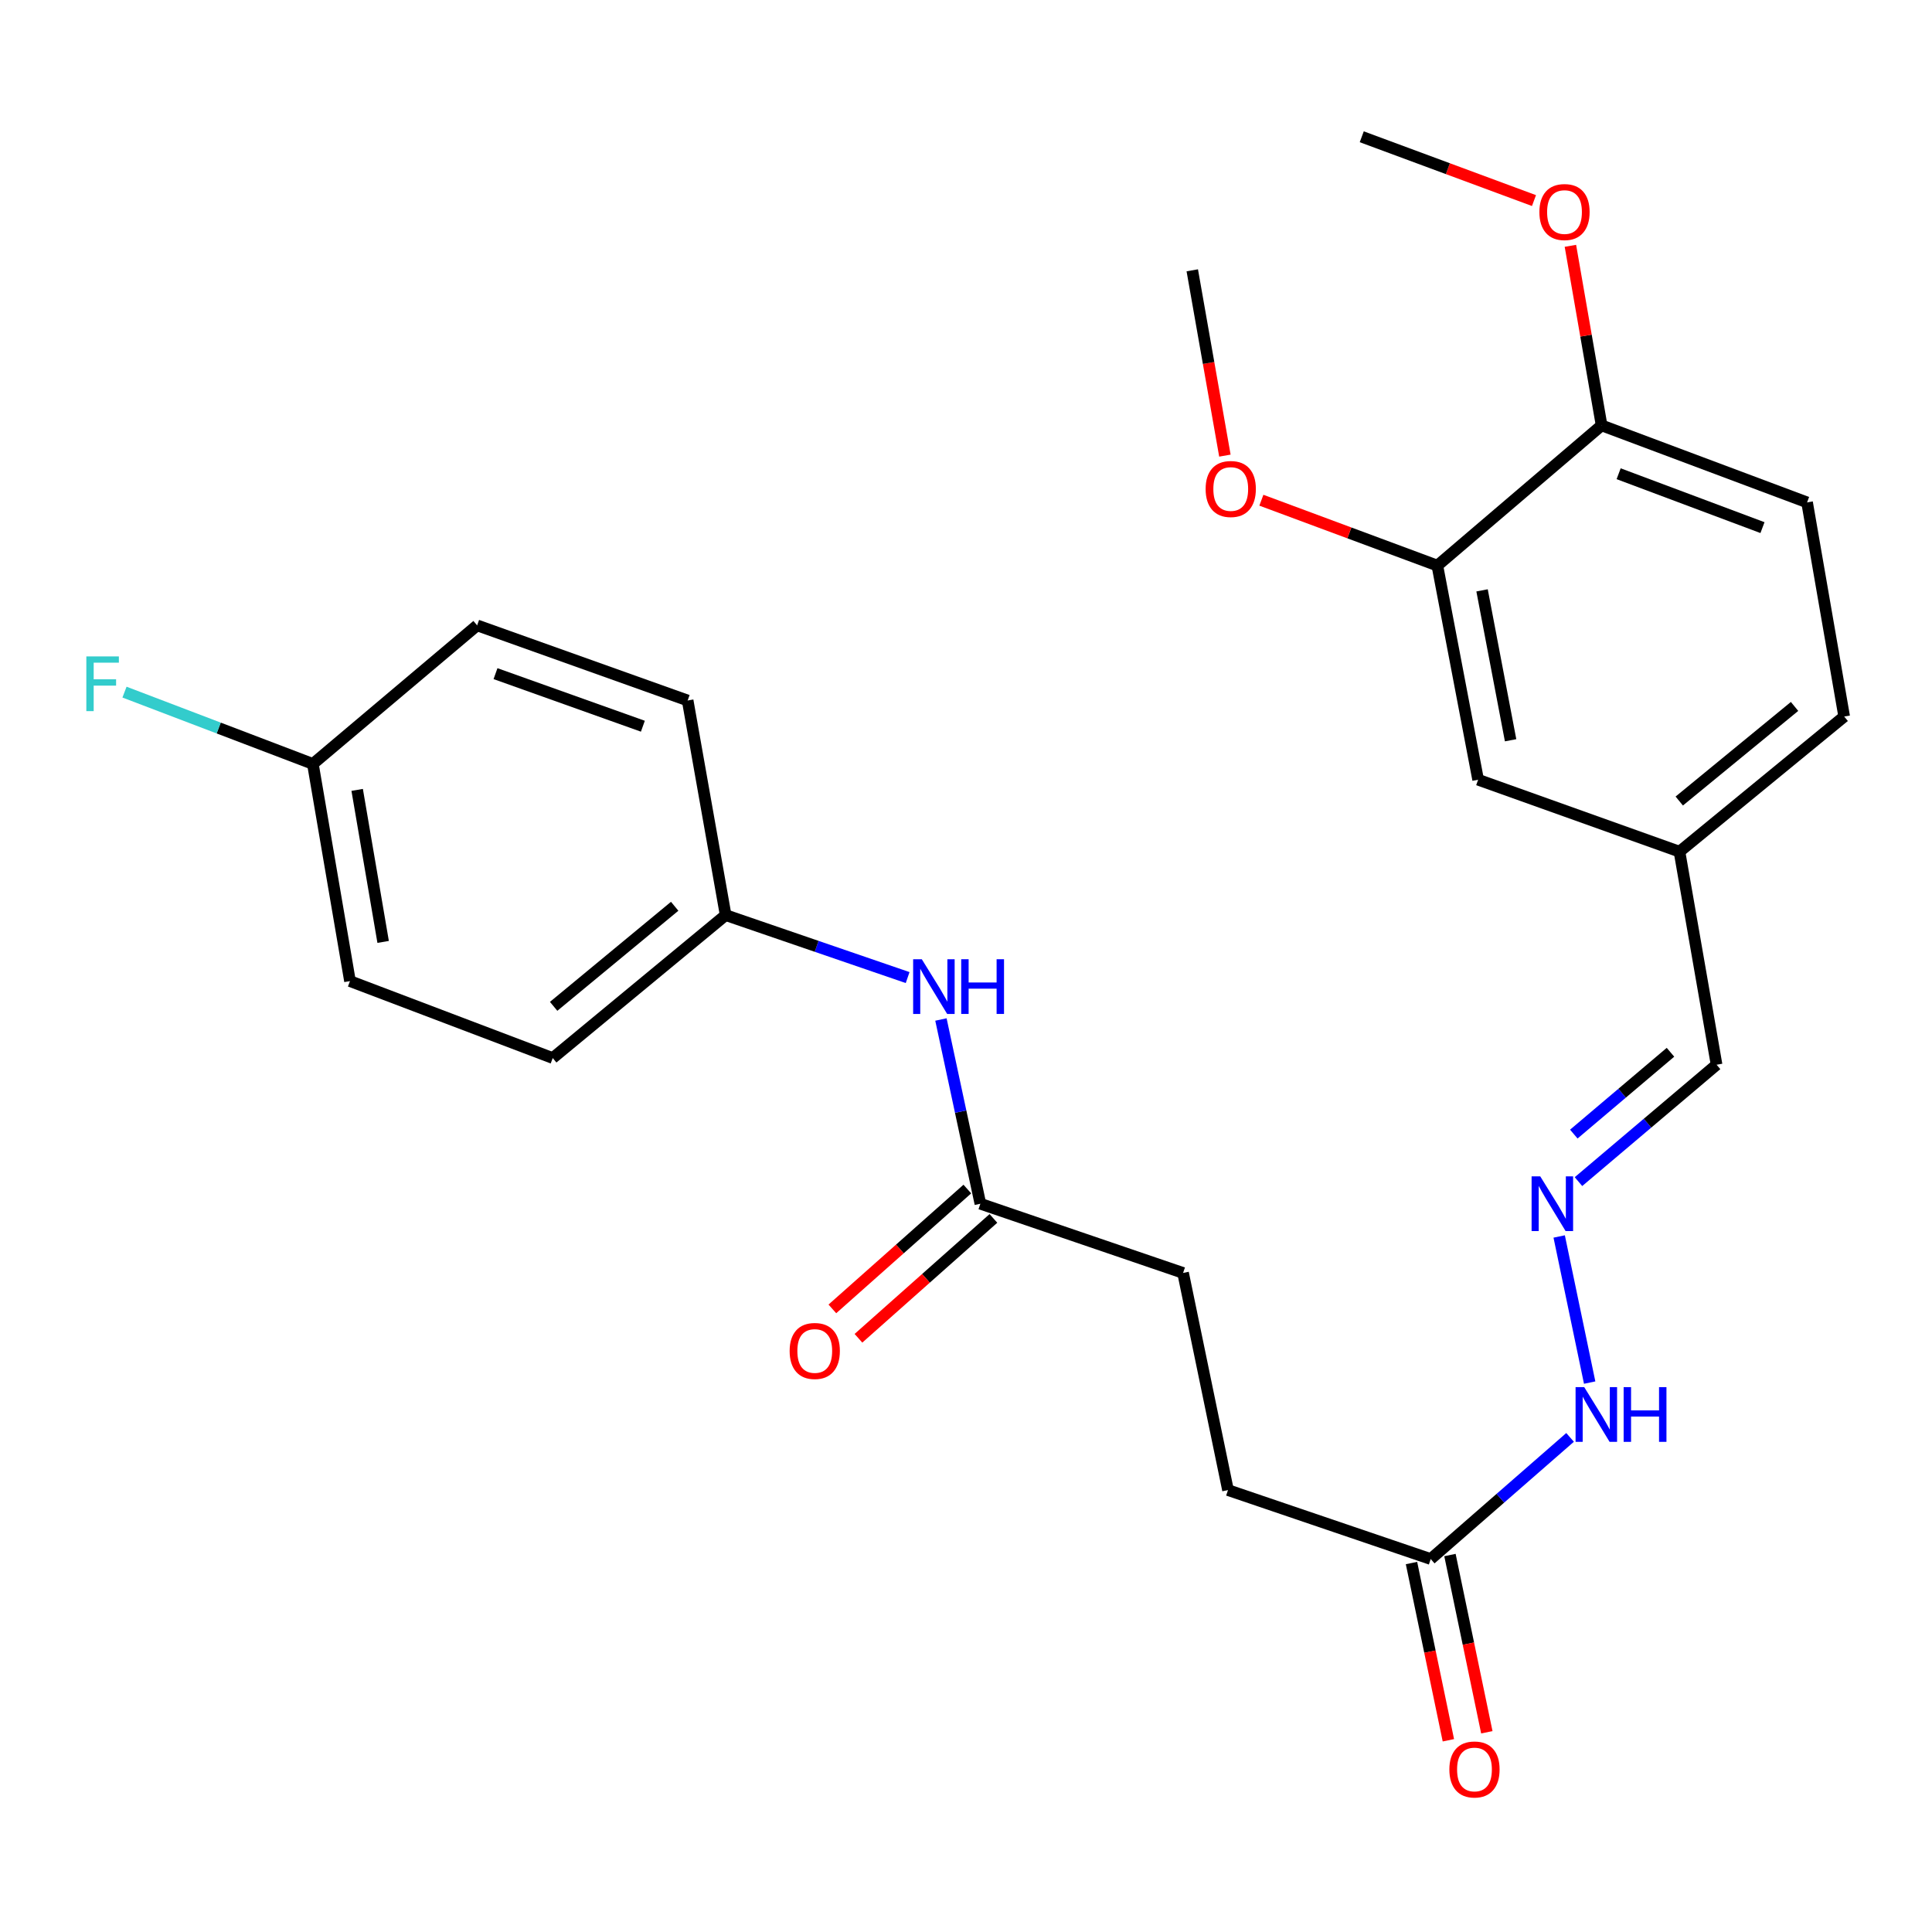<?xml version='1.0' encoding='iso-8859-1'?>
<svg version='1.1' baseProfile='full'
              xmlns='http://www.w3.org/2000/svg'
                      xmlns:rdkit='http://www.rdkit.org/xml'
                      xmlns:xlink='http://www.w3.org/1999/xlink'
                  xml:space='preserve'
width='1000px' height='1000px' viewBox='0 0 1000 1000'>
<!-- END OF HEADER -->
<rect style='opacity:1.0;fill:#FFFFFF;stroke:none' width='1000' height='1000' x='0' y='0'> </rect>
<path class='bond-5' d='M 807.029,639.997 L 822.809,715.625' style='fill:none;fill-rule:evenodd;stroke:#0000FF;stroke-width:6px;stroke-linecap:butt;stroke-linejoin:miter;stroke-opacity:1' />
<path class='bond-10' d='M 817.017,611.602 L 852.757,581.348' style='fill:none;fill-rule:evenodd;stroke:#0000FF;stroke-width:6px;stroke-linecap:butt;stroke-linejoin:miter;stroke-opacity:1' />
<path class='bond-10' d='M 852.757,581.348 L 888.497,551.094' style='fill:none;fill-rule:evenodd;stroke:#000000;stroke-width:6px;stroke-linecap:butt;stroke-linejoin:miter;stroke-opacity:1' />
<path class='bond-10' d='M 814.602,587.007 L 839.619,565.829' style='fill:none;fill-rule:evenodd;stroke:#0000FF;stroke-width:6px;stroke-linecap:butt;stroke-linejoin:miter;stroke-opacity:1' />
<path class='bond-10' d='M 839.619,565.829 L 864.637,544.651' style='fill:none;fill-rule:evenodd;stroke:#000000;stroke-width:6px;stroke-linecap:butt;stroke-linejoin:miter;stroke-opacity:1' />
<path class='bond-0' d='M 507.442,623.051 L 612.361,658.871' style='fill:none;fill-rule:evenodd;stroke:#000000;stroke-width:6px;stroke-linecap:butt;stroke-linejoin:miter;stroke-opacity:1' />
<path class='bond-3' d='M 507.442,623.051 L 497.235,575.369' style='fill:none;fill-rule:evenodd;stroke:#000000;stroke-width:6px;stroke-linecap:butt;stroke-linejoin:miter;stroke-opacity:1' />
<path class='bond-3' d='M 497.235,575.369 L 487.027,527.687' style='fill:none;fill-rule:evenodd;stroke:#0000FF;stroke-width:6px;stroke-linecap:butt;stroke-linejoin:miter;stroke-opacity:1' />
<path class='bond-7' d='M 500.691,615.449 L 465.761,646.467' style='fill:none;fill-rule:evenodd;stroke:#000000;stroke-width:6px;stroke-linecap:butt;stroke-linejoin:miter;stroke-opacity:1' />
<path class='bond-7' d='M 465.761,646.467 L 430.831,677.485' style='fill:none;fill-rule:evenodd;stroke:#FF0000;stroke-width:6px;stroke-linecap:butt;stroke-linejoin:miter;stroke-opacity:1' />
<path class='bond-7' d='M 514.192,630.653 L 479.262,661.671' style='fill:none;fill-rule:evenodd;stroke:#000000;stroke-width:6px;stroke-linecap:butt;stroke-linejoin:miter;stroke-opacity:1' />
<path class='bond-7' d='M 479.262,661.671 L 444.332,692.689' style='fill:none;fill-rule:evenodd;stroke:#FF0000;stroke-width:6px;stroke-linecap:butt;stroke-linejoin:miter;stroke-opacity:1' />
<path class='bond-1' d='M 743.973,292.75 L 765.074,403.588' style='fill:none;fill-rule:evenodd;stroke:#000000;stroke-width:6px;stroke-linecap:butt;stroke-linejoin:miter;stroke-opacity:1' />
<path class='bond-1' d='M 767.113,305.573 L 781.883,383.16' style='fill:none;fill-rule:evenodd;stroke:#000000;stroke-width:6px;stroke-linecap:butt;stroke-linejoin:miter;stroke-opacity:1' />
<path class='bond-17' d='M 743.973,292.75 L 698.428,275.83' style='fill:none;fill-rule:evenodd;stroke:#000000;stroke-width:6px;stroke-linecap:butt;stroke-linejoin:miter;stroke-opacity:1' />
<path class='bond-17' d='M 698.428,275.83 L 652.884,258.91' style='fill:none;fill-rule:evenodd;stroke:#FF0000;stroke-width:6px;stroke-linecap:butt;stroke-linejoin:miter;stroke-opacity:1' />
<path class='bond-26' d='M 743.973,292.75 L 828.988,220.183' style='fill:none;fill-rule:evenodd;stroke:#000000;stroke-width:6px;stroke-linecap:butt;stroke-linejoin:miter;stroke-opacity:1' />
<path class='bond-2' d='M 740.539,806.953 L 776.605,775.474' style='fill:none;fill-rule:evenodd;stroke:#000000;stroke-width:6px;stroke-linecap:butt;stroke-linejoin:miter;stroke-opacity:1' />
<path class='bond-2' d='M 776.605,775.474 L 812.67,743.995' style='fill:none;fill-rule:evenodd;stroke:#0000FF;stroke-width:6px;stroke-linecap:butt;stroke-linejoin:miter;stroke-opacity:1' />
<path class='bond-8' d='M 730.586,809.024 L 740.131,854.894' style='fill:none;fill-rule:evenodd;stroke:#000000;stroke-width:6px;stroke-linecap:butt;stroke-linejoin:miter;stroke-opacity:1' />
<path class='bond-8' d='M 740.131,854.894 L 749.676,900.764' style='fill:none;fill-rule:evenodd;stroke:#FF0000;stroke-width:6px;stroke-linecap:butt;stroke-linejoin:miter;stroke-opacity:1' />
<path class='bond-8' d='M 750.492,804.882 L 760.038,850.752' style='fill:none;fill-rule:evenodd;stroke:#000000;stroke-width:6px;stroke-linecap:butt;stroke-linejoin:miter;stroke-opacity:1' />
<path class='bond-8' d='M 760.038,850.752 L 769.583,896.621' style='fill:none;fill-rule:evenodd;stroke:#FF0000;stroke-width:6px;stroke-linecap:butt;stroke-linejoin:miter;stroke-opacity:1' />
<path class='bond-14' d='M 740.539,806.953 L 635.608,771.268' style='fill:none;fill-rule:evenodd;stroke:#000000;stroke-width:6px;stroke-linecap:butt;stroke-linejoin:miter;stroke-opacity:1' />
<path class='bond-11' d='M 469.792,505.99 L 422.692,489.824' style='fill:none;fill-rule:evenodd;stroke:#0000FF;stroke-width:6px;stroke-linecap:butt;stroke-linejoin:miter;stroke-opacity:1' />
<path class='bond-11' d='M 422.692,489.824 L 375.593,473.659' style='fill:none;fill-rule:evenodd;stroke:#000000;stroke-width:6px;stroke-linecap:butt;stroke-linejoin:miter;stroke-opacity:1' />
<path class='bond-4' d='M 828.988,220.183 L 935.342,260.036' style='fill:none;fill-rule:evenodd;stroke:#000000;stroke-width:6px;stroke-linecap:butt;stroke-linejoin:miter;stroke-opacity:1' />
<path class='bond-4' d='M 837.806,245.201 L 912.254,273.098' style='fill:none;fill-rule:evenodd;stroke:#000000;stroke-width:6px;stroke-linecap:butt;stroke-linejoin:miter;stroke-opacity:1' />
<path class='bond-22' d='M 828.988,220.183 L 820.912,173.71' style='fill:none;fill-rule:evenodd;stroke:#000000;stroke-width:6px;stroke-linecap:butt;stroke-linejoin:miter;stroke-opacity:1' />
<path class='bond-22' d='M 820.912,173.71 L 812.837,127.237' style='fill:none;fill-rule:evenodd;stroke:#FF0000;stroke-width:6px;stroke-linecap:butt;stroke-linejoin:miter;stroke-opacity:1' />
<path class='bond-6' d='M 765.074,403.588 L 869.293,440.821' style='fill:none;fill-rule:evenodd;stroke:#000000;stroke-width:6px;stroke-linecap:butt;stroke-linejoin:miter;stroke-opacity:1' />
<path class='bond-9' d='M 935.342,260.036 L 954.545,370.874' style='fill:none;fill-rule:evenodd;stroke:#000000;stroke-width:6px;stroke-linecap:butt;stroke-linejoin:miter;stroke-opacity:1' />
<path class='bond-12' d='M 888.497,551.094 L 869.293,440.821' style='fill:none;fill-rule:evenodd;stroke:#000000;stroke-width:6px;stroke-linecap:butt;stroke-linejoin:miter;stroke-opacity:1' />
<path class='bond-19' d='M 375.593,473.659 L 355.926,362.572' style='fill:none;fill-rule:evenodd;stroke:#000000;stroke-width:6px;stroke-linecap:butt;stroke-linejoin:miter;stroke-opacity:1' />
<path class='bond-20' d='M 375.593,473.659 L 286.093,547.649' style='fill:none;fill-rule:evenodd;stroke:#000000;stroke-width:6px;stroke-linecap:butt;stroke-linejoin:miter;stroke-opacity:1' />
<path class='bond-20' d='M 349.212,469.086 L 286.562,520.879' style='fill:none;fill-rule:evenodd;stroke:#000000;stroke-width:6px;stroke-linecap:butt;stroke-linejoin:miter;stroke-opacity:1' />
<path class='bond-16' d='M 869.293,440.821 L 954.545,370.874' style='fill:none;fill-rule:evenodd;stroke:#000000;stroke-width:6px;stroke-linecap:butt;stroke-linejoin:miter;stroke-opacity:1' />
<path class='bond-16' d='M 869.184,414.609 L 928.86,365.647' style='fill:none;fill-rule:evenodd;stroke:#000000;stroke-width:6px;stroke-linecap:butt;stroke-linejoin:miter;stroke-opacity:1' />
<path class='bond-13' d='M 612.361,658.871 L 635.608,771.268' style='fill:none;fill-rule:evenodd;stroke:#000000;stroke-width:6px;stroke-linecap:butt;stroke-linejoin:miter;stroke-opacity:1' />
<path class='bond-15' d='M 161.947,395.41 L 181.151,507.818' style='fill:none;fill-rule:evenodd;stroke:#000000;stroke-width:6px;stroke-linecap:butt;stroke-linejoin:miter;stroke-opacity:1' />
<path class='bond-15' d='M 184.871,408.847 L 198.313,487.533' style='fill:none;fill-rule:evenodd;stroke:#000000;stroke-width:6px;stroke-linecap:butt;stroke-linejoin:miter;stroke-opacity:1' />
<path class='bond-18' d='M 161.947,395.41 L 113.194,376.824' style='fill:none;fill-rule:evenodd;stroke:#000000;stroke-width:6px;stroke-linecap:butt;stroke-linejoin:miter;stroke-opacity:1' />
<path class='bond-18' d='M 113.194,376.824 L 64.441,358.239' style='fill:none;fill-rule:evenodd;stroke:#33CCCC;stroke-width:6px;stroke-linecap:butt;stroke-linejoin:miter;stroke-opacity:1' />
<path class='bond-27' d='M 161.947,395.41 L 246.963,323.69' style='fill:none;fill-rule:evenodd;stroke:#000000;stroke-width:6px;stroke-linecap:butt;stroke-linejoin:miter;stroke-opacity:1' />
<path class='bond-24' d='M 634.005,235.83 L 625.561,187.871' style='fill:none;fill-rule:evenodd;stroke:#FF0000;stroke-width:6px;stroke-linecap:butt;stroke-linejoin:miter;stroke-opacity:1' />
<path class='bond-24' d='M 625.561,187.871 L 617.117,139.912' style='fill:none;fill-rule:evenodd;stroke:#000000;stroke-width:6px;stroke-linecap:butt;stroke-linejoin:miter;stroke-opacity:1' />
<path class='bond-23' d='M 355.926,362.572 L 246.963,323.69' style='fill:none;fill-rule:evenodd;stroke:#000000;stroke-width:6px;stroke-linecap:butt;stroke-linejoin:miter;stroke-opacity:1' />
<path class='bond-23' d='M 332.748,375.89 L 256.474,348.673' style='fill:none;fill-rule:evenodd;stroke:#000000;stroke-width:6px;stroke-linecap:butt;stroke-linejoin:miter;stroke-opacity:1' />
<path class='bond-21' d='M 286.093,547.649 L 181.151,507.818' style='fill:none;fill-rule:evenodd;stroke:#000000;stroke-width:6px;stroke-linecap:butt;stroke-linejoin:miter;stroke-opacity:1' />
<path class='bond-25' d='M 793.987,103.819 L 749.415,87.305' style='fill:none;fill-rule:evenodd;stroke:#FF0000;stroke-width:6px;stroke-linecap:butt;stroke-linejoin:miter;stroke-opacity:1' />
<path class='bond-25' d='M 749.415,87.305 L 704.843,70.791' style='fill:none;fill-rule:evenodd;stroke:#000000;stroke-width:6px;stroke-linecap:butt;stroke-linejoin:miter;stroke-opacity:1' />
<path  class='atom-0' d='M 797.233 608.891
L 806.513 623.891
Q 807.433 625.371, 808.913 628.051
Q 810.393 630.731, 810.473 630.891
L 810.473 608.891
L 814.233 608.891
L 814.233 637.211
L 810.353 637.211
L 800.393 620.811
Q 799.233 618.891, 797.993 616.691
Q 796.793 614.491, 796.433 613.811
L 796.433 637.211
L 792.753 637.211
L 792.753 608.891
L 797.233 608.891
' fill='#0000FF'/>
<path  class='atom-4' d='M 477.121 496.494
L 486.401 511.494
Q 487.321 512.974, 488.801 515.654
Q 490.281 518.334, 490.361 518.494
L 490.361 496.494
L 494.121 496.494
L 494.121 524.814
L 490.241 524.814
L 480.281 508.414
Q 479.121 506.494, 477.881 504.294
Q 476.681 502.094, 476.321 501.414
L 476.321 524.814
L 472.641 524.814
L 472.641 496.494
L 477.121 496.494
' fill='#0000FF'/>
<path  class='atom-4' d='M 497.521 496.494
L 501.361 496.494
L 501.361 508.534
L 515.841 508.534
L 515.841 496.494
L 519.681 496.494
L 519.681 524.814
L 515.841 524.814
L 515.841 511.734
L 501.361 511.734
L 501.361 524.814
L 497.521 524.814
L 497.521 496.494
' fill='#0000FF'/>
<path  class='atom-6' d='M 819.994 717.978
L 829.274 732.978
Q 830.194 734.458, 831.674 737.138
Q 833.154 739.818, 833.234 739.978
L 833.234 717.978
L 836.994 717.978
L 836.994 746.298
L 833.114 746.298
L 823.154 729.898
Q 821.994 727.978, 820.754 725.778
Q 819.554 723.578, 819.194 722.898
L 819.194 746.298
L 815.514 746.298
L 815.514 717.978
L 819.994 717.978
' fill='#0000FF'/>
<path  class='atom-6' d='M 840.394 717.978
L 844.234 717.978
L 844.234 730.018
L 858.714 730.018
L 858.714 717.978
L 862.554 717.978
L 862.554 746.298
L 858.714 746.298
L 858.714 733.218
L 844.234 733.218
L 844.234 746.298
L 840.394 746.298
L 840.394 717.978
' fill='#0000FF'/>
<path  class='atom-8' d='M 408.715 699.256
Q 408.715 692.456, 412.075 688.656
Q 415.435 684.856, 421.715 684.856
Q 427.995 684.856, 431.355 688.656
Q 434.715 692.456, 434.715 699.256
Q 434.715 706.136, 431.315 710.056
Q 427.915 713.936, 421.715 713.936
Q 415.475 713.936, 412.075 710.056
Q 408.715 706.176, 408.715 699.256
M 421.715 710.736
Q 426.035 710.736, 428.355 707.856
Q 430.715 704.936, 430.715 699.256
Q 430.715 693.696, 428.355 690.896
Q 426.035 688.056, 421.715 688.056
Q 417.395 688.056, 415.035 690.856
Q 412.715 693.656, 412.715 699.256
Q 412.715 704.976, 415.035 707.856
Q 417.395 710.736, 421.715 710.736
' fill='#FF0000'/>
<path  class='atom-9' d='M 750.188 915.872
Q 750.188 909.072, 753.548 905.272
Q 756.908 901.472, 763.188 901.472
Q 769.468 901.472, 772.828 905.272
Q 776.188 909.072, 776.188 915.872
Q 776.188 922.752, 772.788 926.672
Q 769.388 930.552, 763.188 930.552
Q 756.948 930.552, 753.548 926.672
Q 750.188 922.792, 750.188 915.872
M 763.188 927.352
Q 767.508 927.352, 769.828 924.472
Q 772.188 921.552, 772.188 915.872
Q 772.188 910.312, 769.828 907.512
Q 767.508 904.672, 763.188 904.672
Q 758.868 904.672, 756.508 907.472
Q 754.188 910.272, 754.188 915.872
Q 754.188 921.592, 756.508 924.472
Q 758.868 927.352, 763.188 927.352
' fill='#FF0000'/>
<path  class='atom-18' d='M 624.032 253.101
Q 624.032 246.301, 627.392 242.501
Q 630.752 238.701, 637.032 238.701
Q 643.312 238.701, 646.672 242.501
Q 650.032 246.301, 650.032 253.101
Q 650.032 259.981, 646.632 263.901
Q 643.232 267.781, 637.032 267.781
Q 630.792 267.781, 627.392 263.901
Q 624.032 260.021, 624.032 253.101
M 637.032 264.581
Q 641.352 264.581, 643.672 261.701
Q 646.032 258.781, 646.032 253.101
Q 646.032 247.541, 643.672 244.741
Q 641.352 241.901, 637.032 241.901
Q 632.712 241.901, 630.352 244.701
Q 628.032 247.501, 628.032 253.101
Q 628.032 258.821, 630.352 261.701
Q 632.712 264.581, 637.032 264.581
' fill='#FF0000'/>
<path  class='atom-19' d='M 44.689 339.759
L 61.529 339.759
L 61.529 342.999
L 48.489 342.999
L 48.489 351.599
L 60.089 351.599
L 60.089 354.879
L 48.489 354.879
L 48.489 368.079
L 44.689 368.079
L 44.689 339.759
' fill='#33CCCC'/>
<path  class='atom-23' d='M 796.785 109.752
Q 796.785 102.952, 800.145 99.152
Q 803.505 95.352, 809.785 95.352
Q 816.065 95.352, 819.425 99.152
Q 822.785 102.952, 822.785 109.752
Q 822.785 116.632, 819.385 120.552
Q 815.985 124.432, 809.785 124.432
Q 803.545 124.432, 800.145 120.552
Q 796.785 116.672, 796.785 109.752
M 809.785 121.232
Q 814.105 121.232, 816.425 118.352
Q 818.785 115.432, 818.785 109.752
Q 818.785 104.192, 816.425 101.392
Q 814.105 98.552, 809.785 98.552
Q 805.465 98.552, 803.105 101.352
Q 800.785 104.152, 800.785 109.752
Q 800.785 115.472, 803.105 118.352
Q 805.465 121.232, 809.785 121.232
' fill='#FF0000'/>
</svg>
